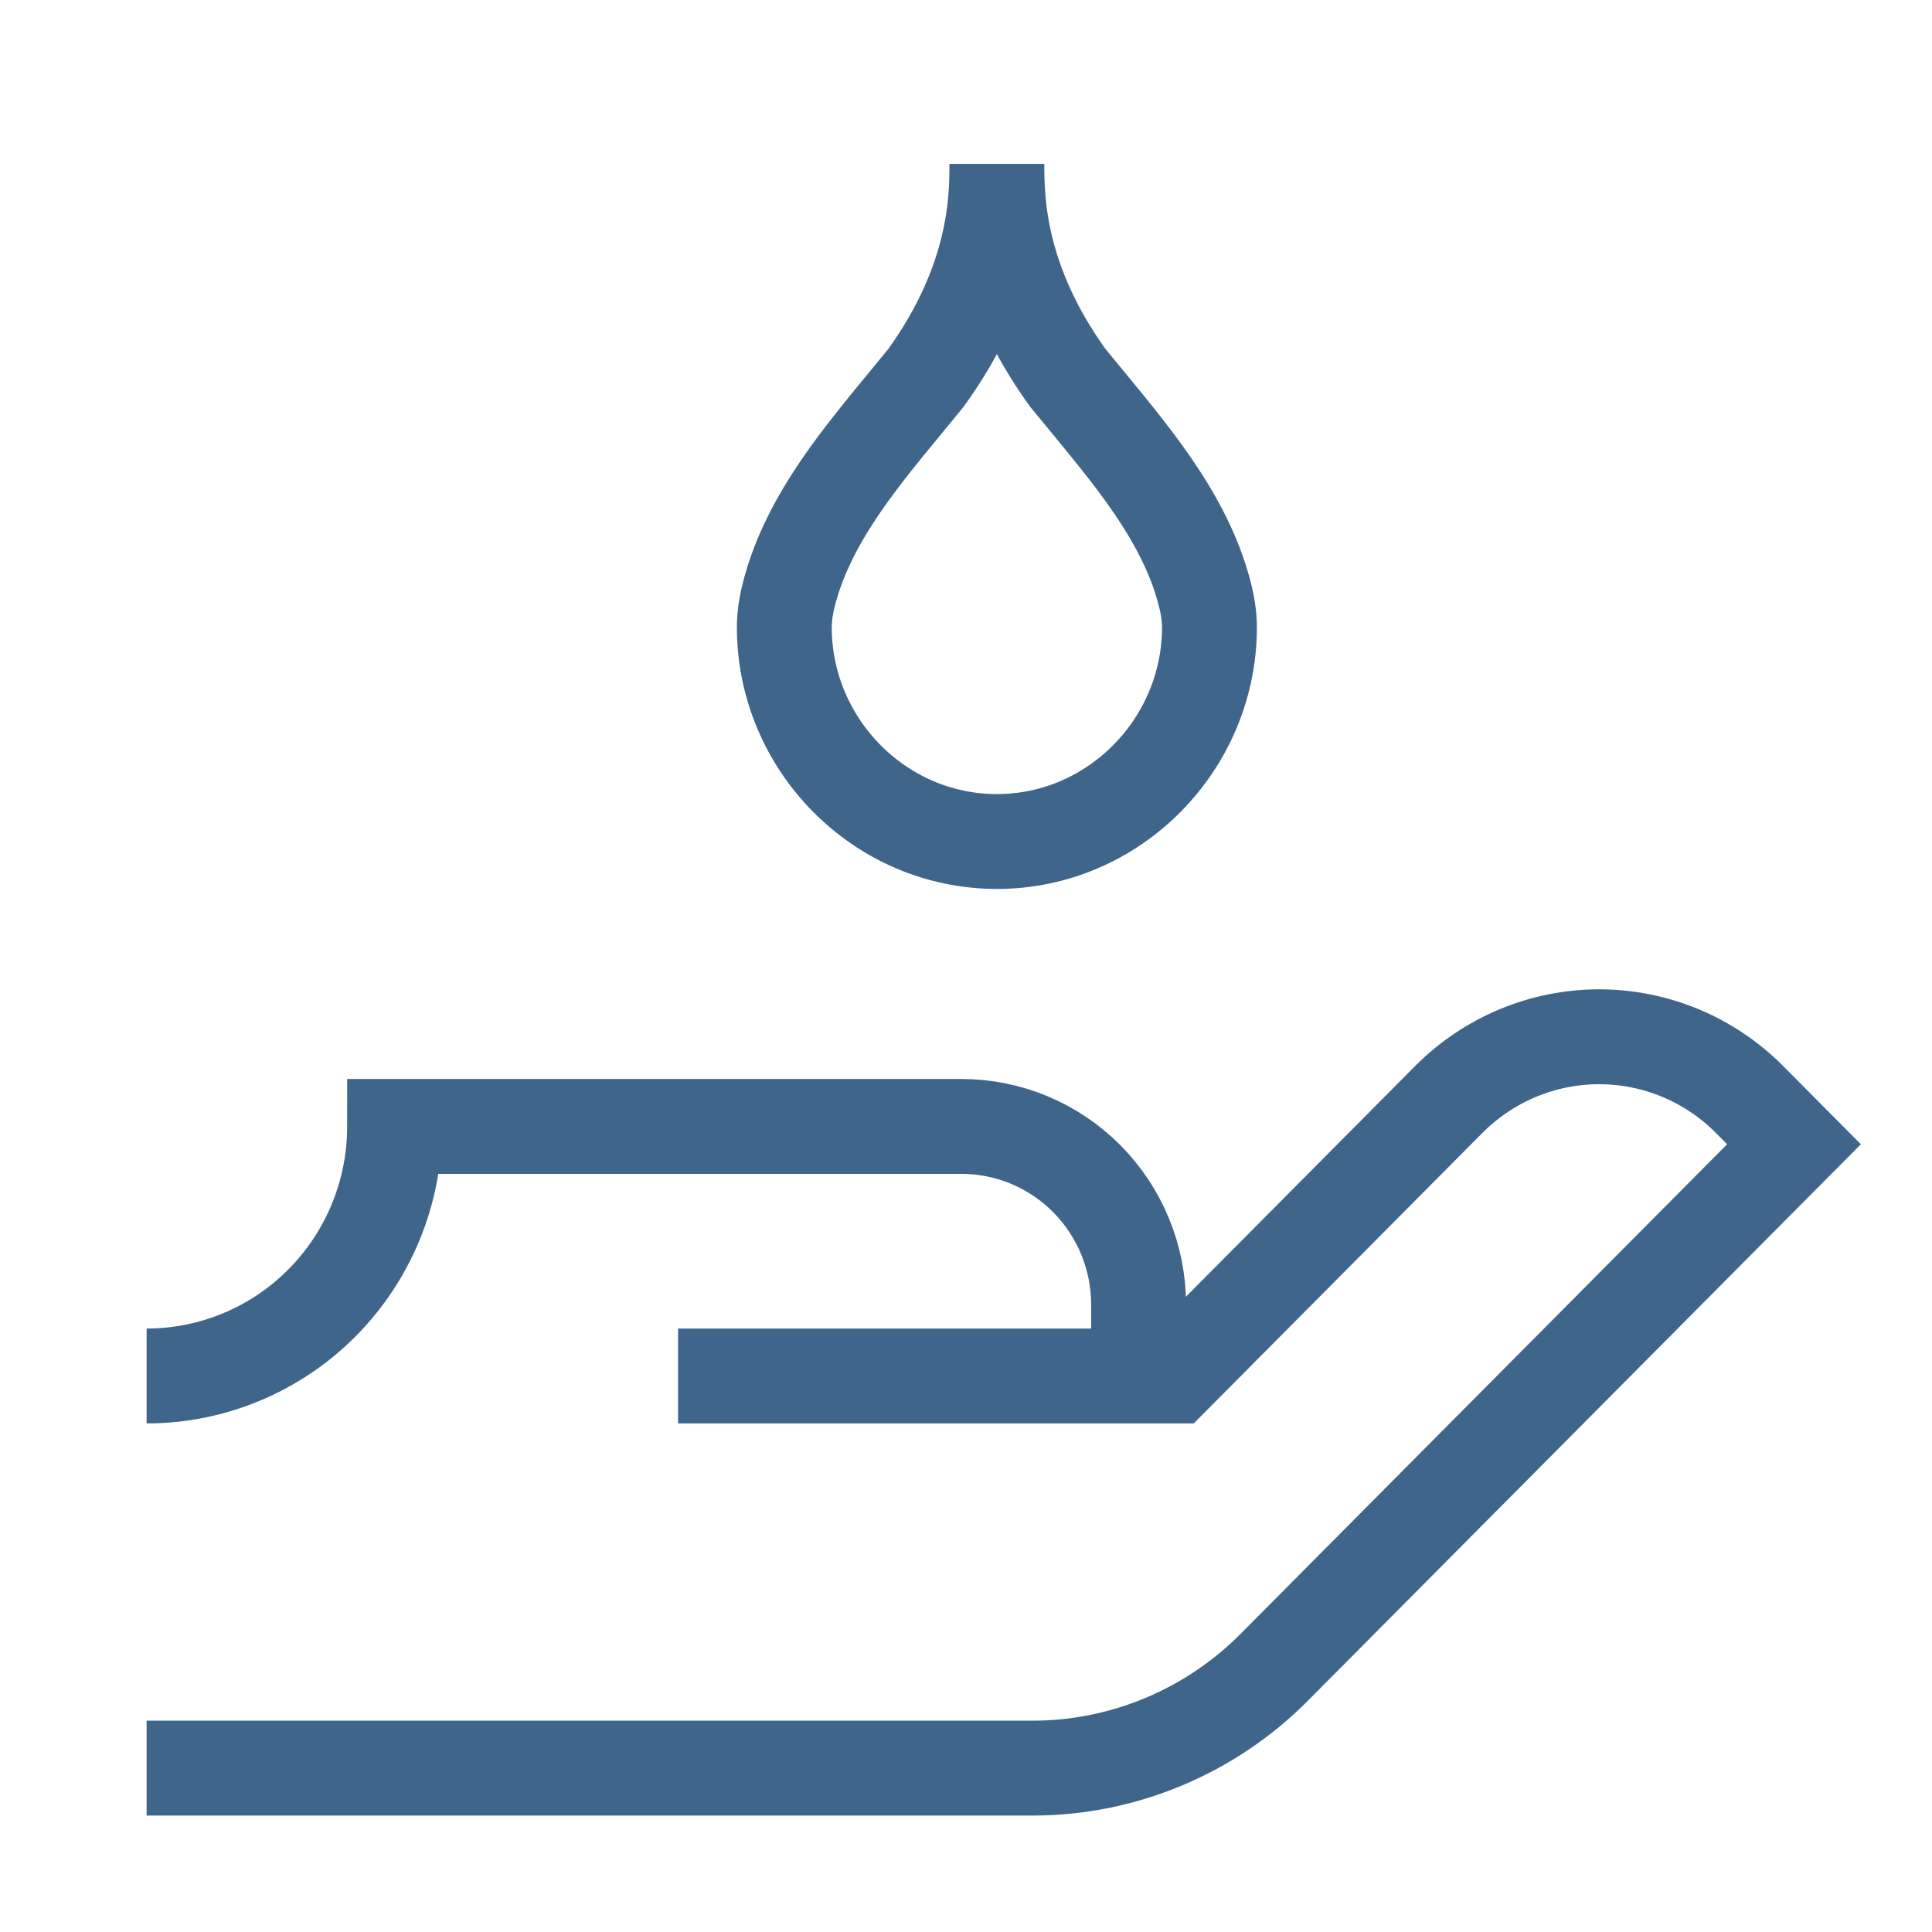 <svg xmlns="http://www.w3.org/2000/svg" width="224" height="224" viewBox="0 0 224 224" fill="none"><path d="M17 159.533C24.626 159.533 31.939 156.485 37.331 151.059C42.723 145.633 45.753 138.274 45.753 130.6H111.473C116.92 130.6 122.144 132.777 125.995 136.653C129.847 140.529 132.011 145.786 132.011 151.267V159.533M132.011 159.533H78.613M132.011 159.533H136.118L167.984 127.467C172.606 122.818 178.874 120.206 185.409 120.206C191.944 120.206 198.211 122.818 202.833 127.467L208 132.667L147.734 193.311C144.051 197.017 139.679 199.957 134.867 201.962C130.054 203.968 124.897 205 119.688 205H17M140.226 72.733C140.226 86.274 129.193 97.566 115.581 97.566C101.968 97.566 90.936 86.274 90.936 72.733C90.936 71.427 91.157 70.055 91.519 68.683C93.86 59.837 100.112 52.645 105.895 45.594L107.366 43.8C115.498 32.532 115.581 23.133 115.581 19C115.581 23.133 115.663 32.532 123.796 43.8L125.274 45.594C131.05 52.645 137.301 59.837 139.634 68.674C140.004 70.055 140.226 71.427 140.226 72.733Z" stroke="#3F658A" stroke-width="11"></path></svg>